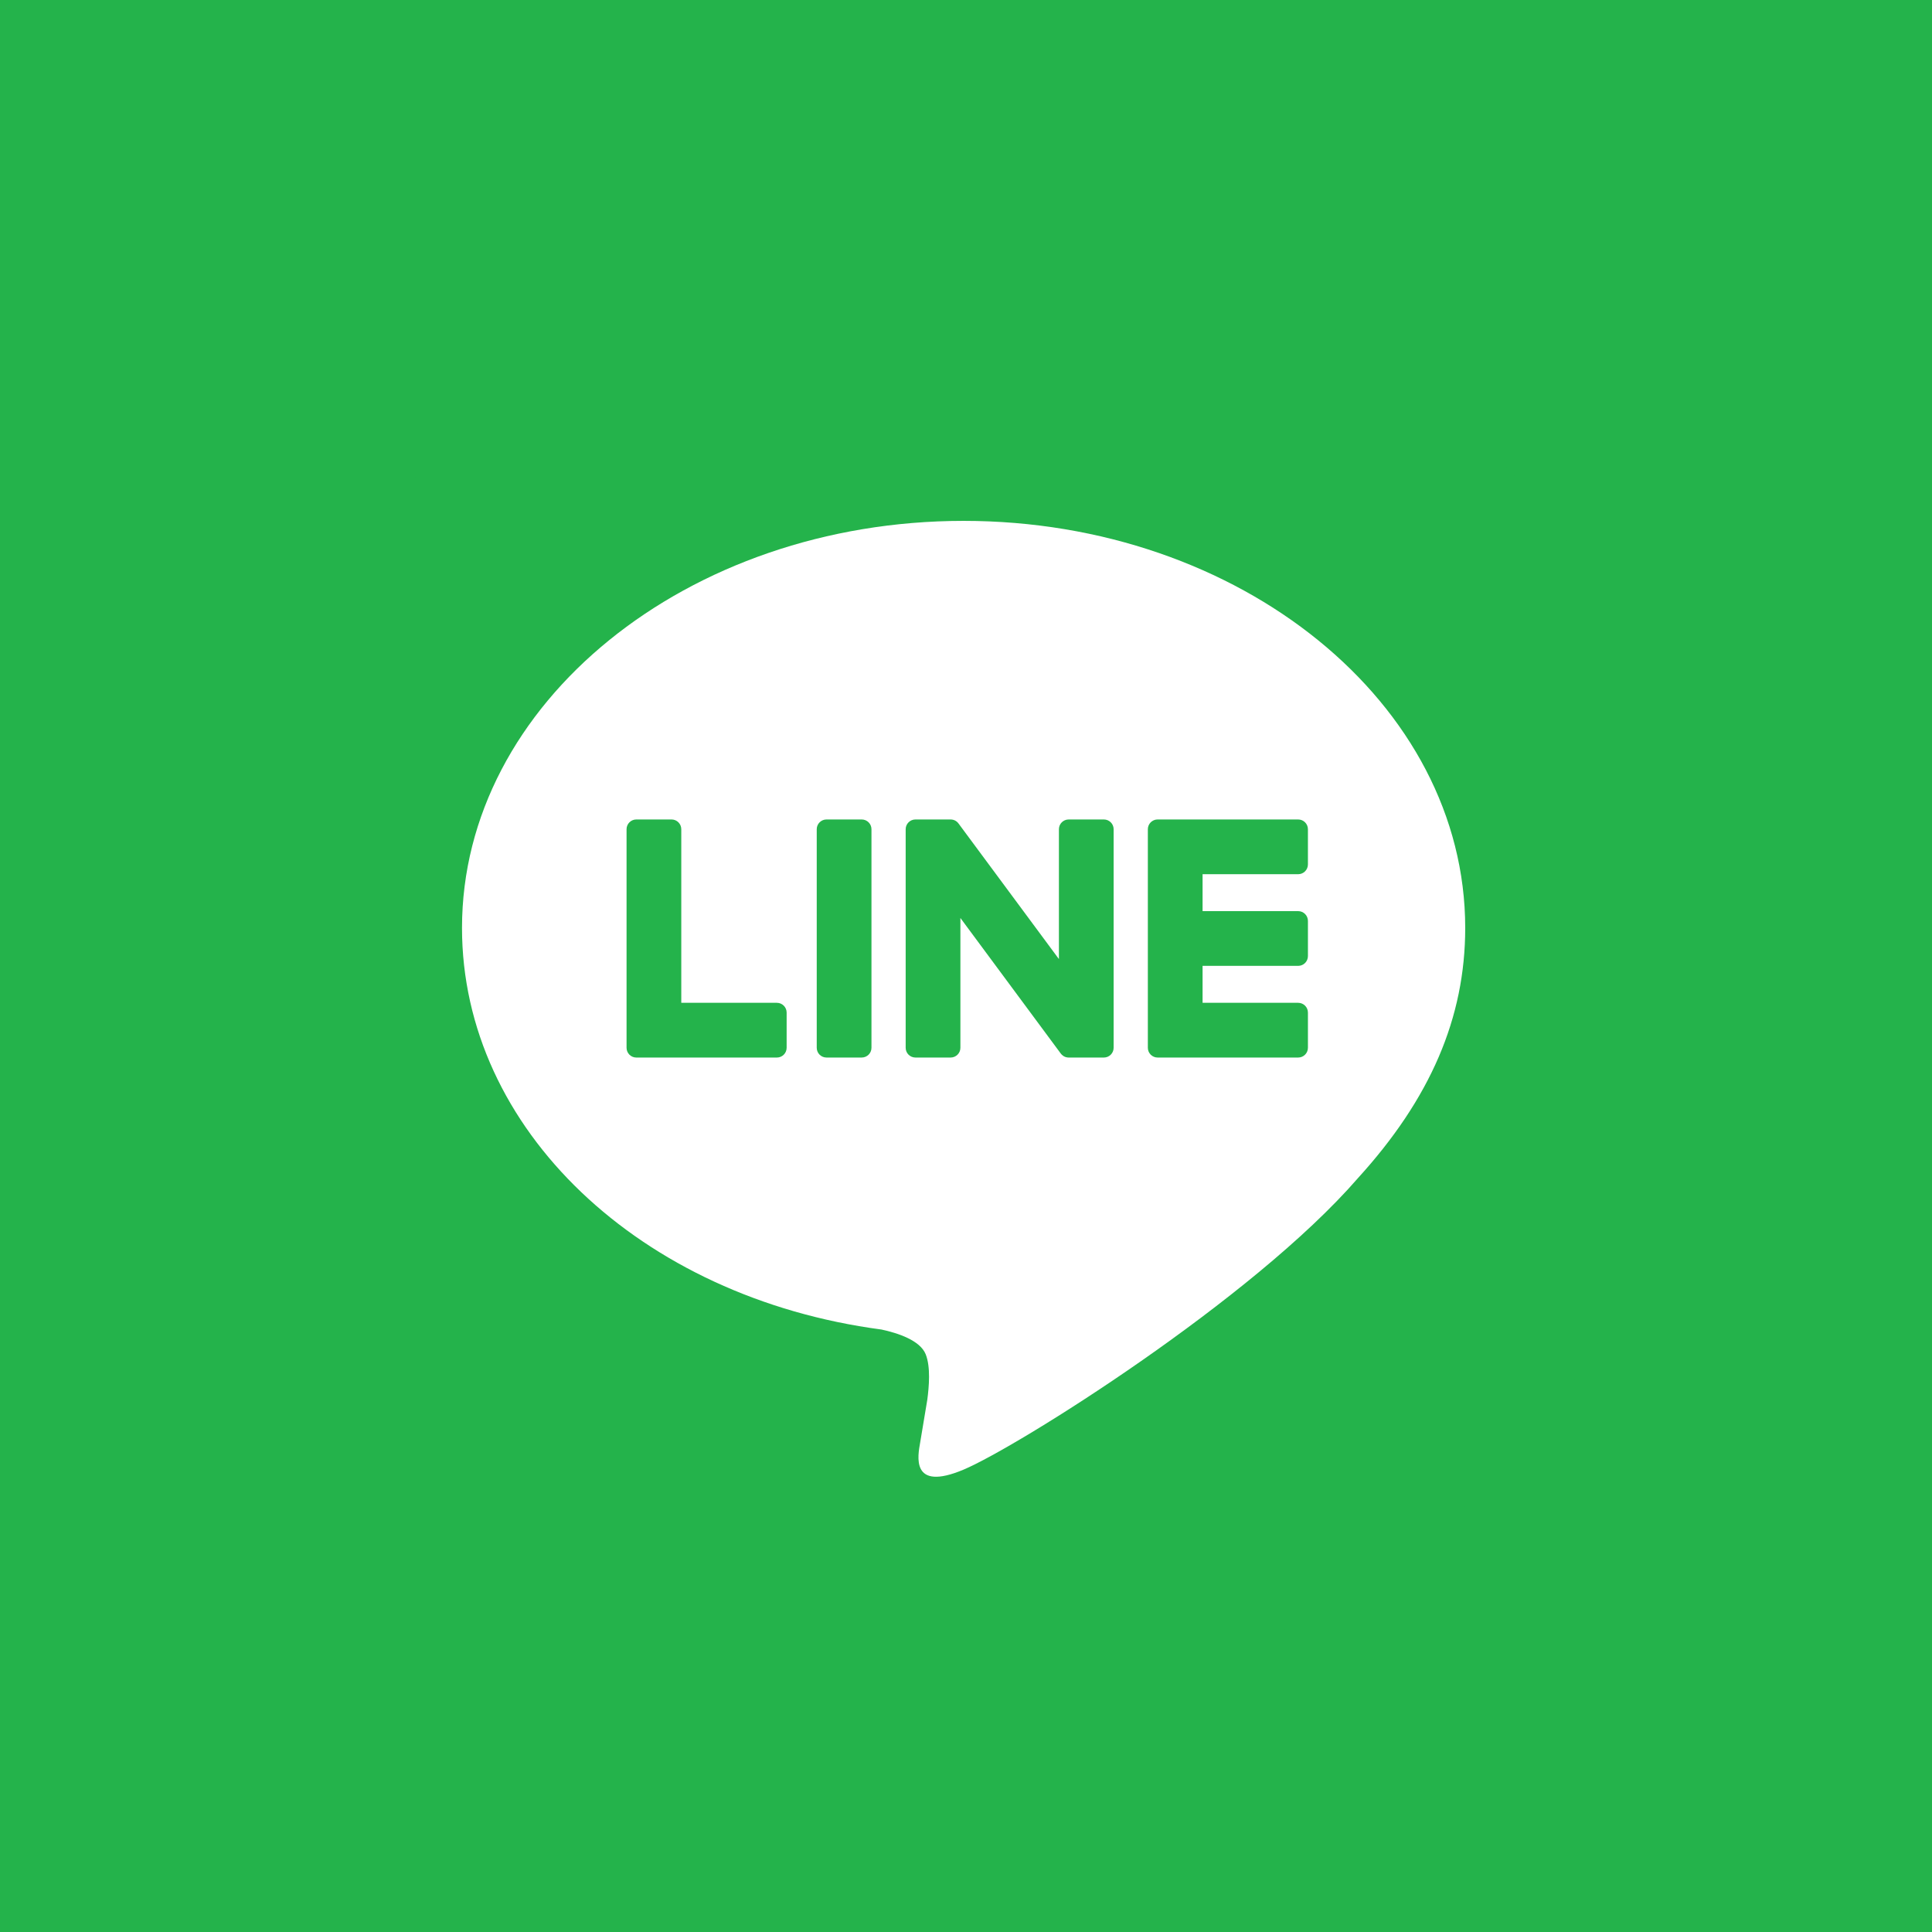 <?xml version="1.0" encoding="utf-8"?>
<!-- Generator: Adobe Illustrator 27.5.0, SVG Export Plug-In . SVG Version: 6.00 Build 0)  -->
<svg version="1.1" xmlns="http://www.w3.org/2000/svg" xmlns:xlink="http://www.w3.org/1999/xlink" x="0px" y="0px"
	 viewBox="0 0 4000 4000" style="enable-background:new 0 0 4000 4000;" xml:space="preserve">
<g id="Layer_1">
</g>
<g id="Layer_5">
	<g>
		<rect style="fill:#24B34B;" width="4000" height="4000"/>
		
			<ellipse transform="matrix(0.707 -0.707 0.707 0.707 -828.427 2000)" style="fill-rule:evenodd;clip-rule:evenodd;fill:#24B34B;" cx="2000" cy="1999.999" rx="1523.914" ry="1523.913"/>
		<path style="fill:#FFFFFF;" d="M3033.573,1921.189c0-464.708-465.871-842.776-1038.527-842.776
			c-572.593,0-1038.513,378.068-1038.513,842.776c0,416.608,369.46,765.51,868.528,831.475
			c33.819,7.295,79.854,22.298,91.493,51.217c10.476,26.243,6.851,67.375,3.359,93.897c0,0-12.18,73.28-14.819,88.902
			c-4.525,26.25-20.871,102.691,89.952,55.988c110.852-46.707,598.082-352.166,815.968-602.955h-0.05
			C2961.473,2274.663,3033.573,2107.172,3033.573,1921.189"/>
		<path style="fill:#24B34B;" d="M1784.043,1696.626h-72.853c-11.164,0-20.23,9.05-20.23,20.198v452.51
			c0,11.145,9.066,20.177,20.23,20.177h72.853c11.164,0,20.229-9.032,20.229-20.177v-452.51
			C1804.272,1705.676,1795.206,1696.626,1784.043,1696.626"/>
		<path style="fill:#24B34B;" d="M2285.44,1696.626h-72.84c-11.179,0-20.227,9.05-20.227,20.198v268.836l-207.378-280.047
			c-0.476-0.724-1.016-1.394-1.574-2.053l-0.13-0.132l-1.213-1.245l-0.377-0.343l-1.082-0.9l-0.525-0.41l-1.047-0.72l-0.609-0.362
			l-1.081-0.607l-0.639-0.312l-1.164-0.493l-0.657-0.231l-1.197-0.392l-0.704-0.177l-1.163-0.263l-0.854-0.118l-1.066-0.13
			l-1.051-0.068l-0.702-0.031h-72.837c-11.164,0-20.228,9.05-20.228,20.198v452.51c0,11.145,9.064,20.177,20.228,20.177h72.837
			c11.179,0,20.246-9.032,20.246-20.177V1900.58l207.623,280.41c1.425,2.017,3.196,3.669,5.131,4.981l0.212,0.167l1.246,0.755
			l0.573,0.311l0.969,0.473l0.984,0.41l0.605,0.229l1.377,0.44l0.295,0.068c1.64,0.443,3.378,0.687,5.178,0.687h72.84
			c11.179,0,20.228-9.032,20.228-20.177v-452.51C2305.668,1705.676,2296.619,1696.626,2285.44,1696.626"/>
		<path style="fill:#24B34B;" d="M1608.447,2076.21h-197.934v-359.379c0-11.163-9.05-20.213-20.213-20.213h-72.854
			c-11.165,0-20.229,9.05-20.229,20.213v452.46v0.035c0,5.424,2.162,10.344,5.654,13.968l0.279,0.311l0.295,0.277
			c3.639,3.492,8.541,5.64,13.968,5.64h0.032h291.001c11.166,0,20.198-9.065,20.198-20.231v-72.851
			C1628.645,2085.274,1619.613,2076.21,1608.447,2076.21"/>
		<path style="fill:#24B34B;" d="M2687.716,1809.938c11.164,0,20.197-9.051,20.197-20.23v-72.838
			c0-11.18-9.033-20.244-20.197-20.244h-290.999h-0.034c-5.459,0-10.376,2.177-14.033,5.703l-0.229,0.214l-0.327,0.362
			c-3.462,3.619-5.608,8.525-5.608,13.933v0.032v452.43v0.028c0,5.427,2.162,10.348,5.655,13.97l0.281,0.312l0.293,0.262
			c3.623,3.492,8.542,5.656,13.968,5.656h0.034h290.999c11.164,0,20.197-9.065,20.197-20.228v-72.854
			c0-11.164-9.033-20.232-20.197-20.232h-197.919v-76.492h197.919c11.164,0,20.197-9.05,20.197-20.23v-72.836
			c0-11.181-9.033-20.245-20.197-20.245h-197.919v-76.473H2687.716z"/>
	</g>
</g>
</svg>
